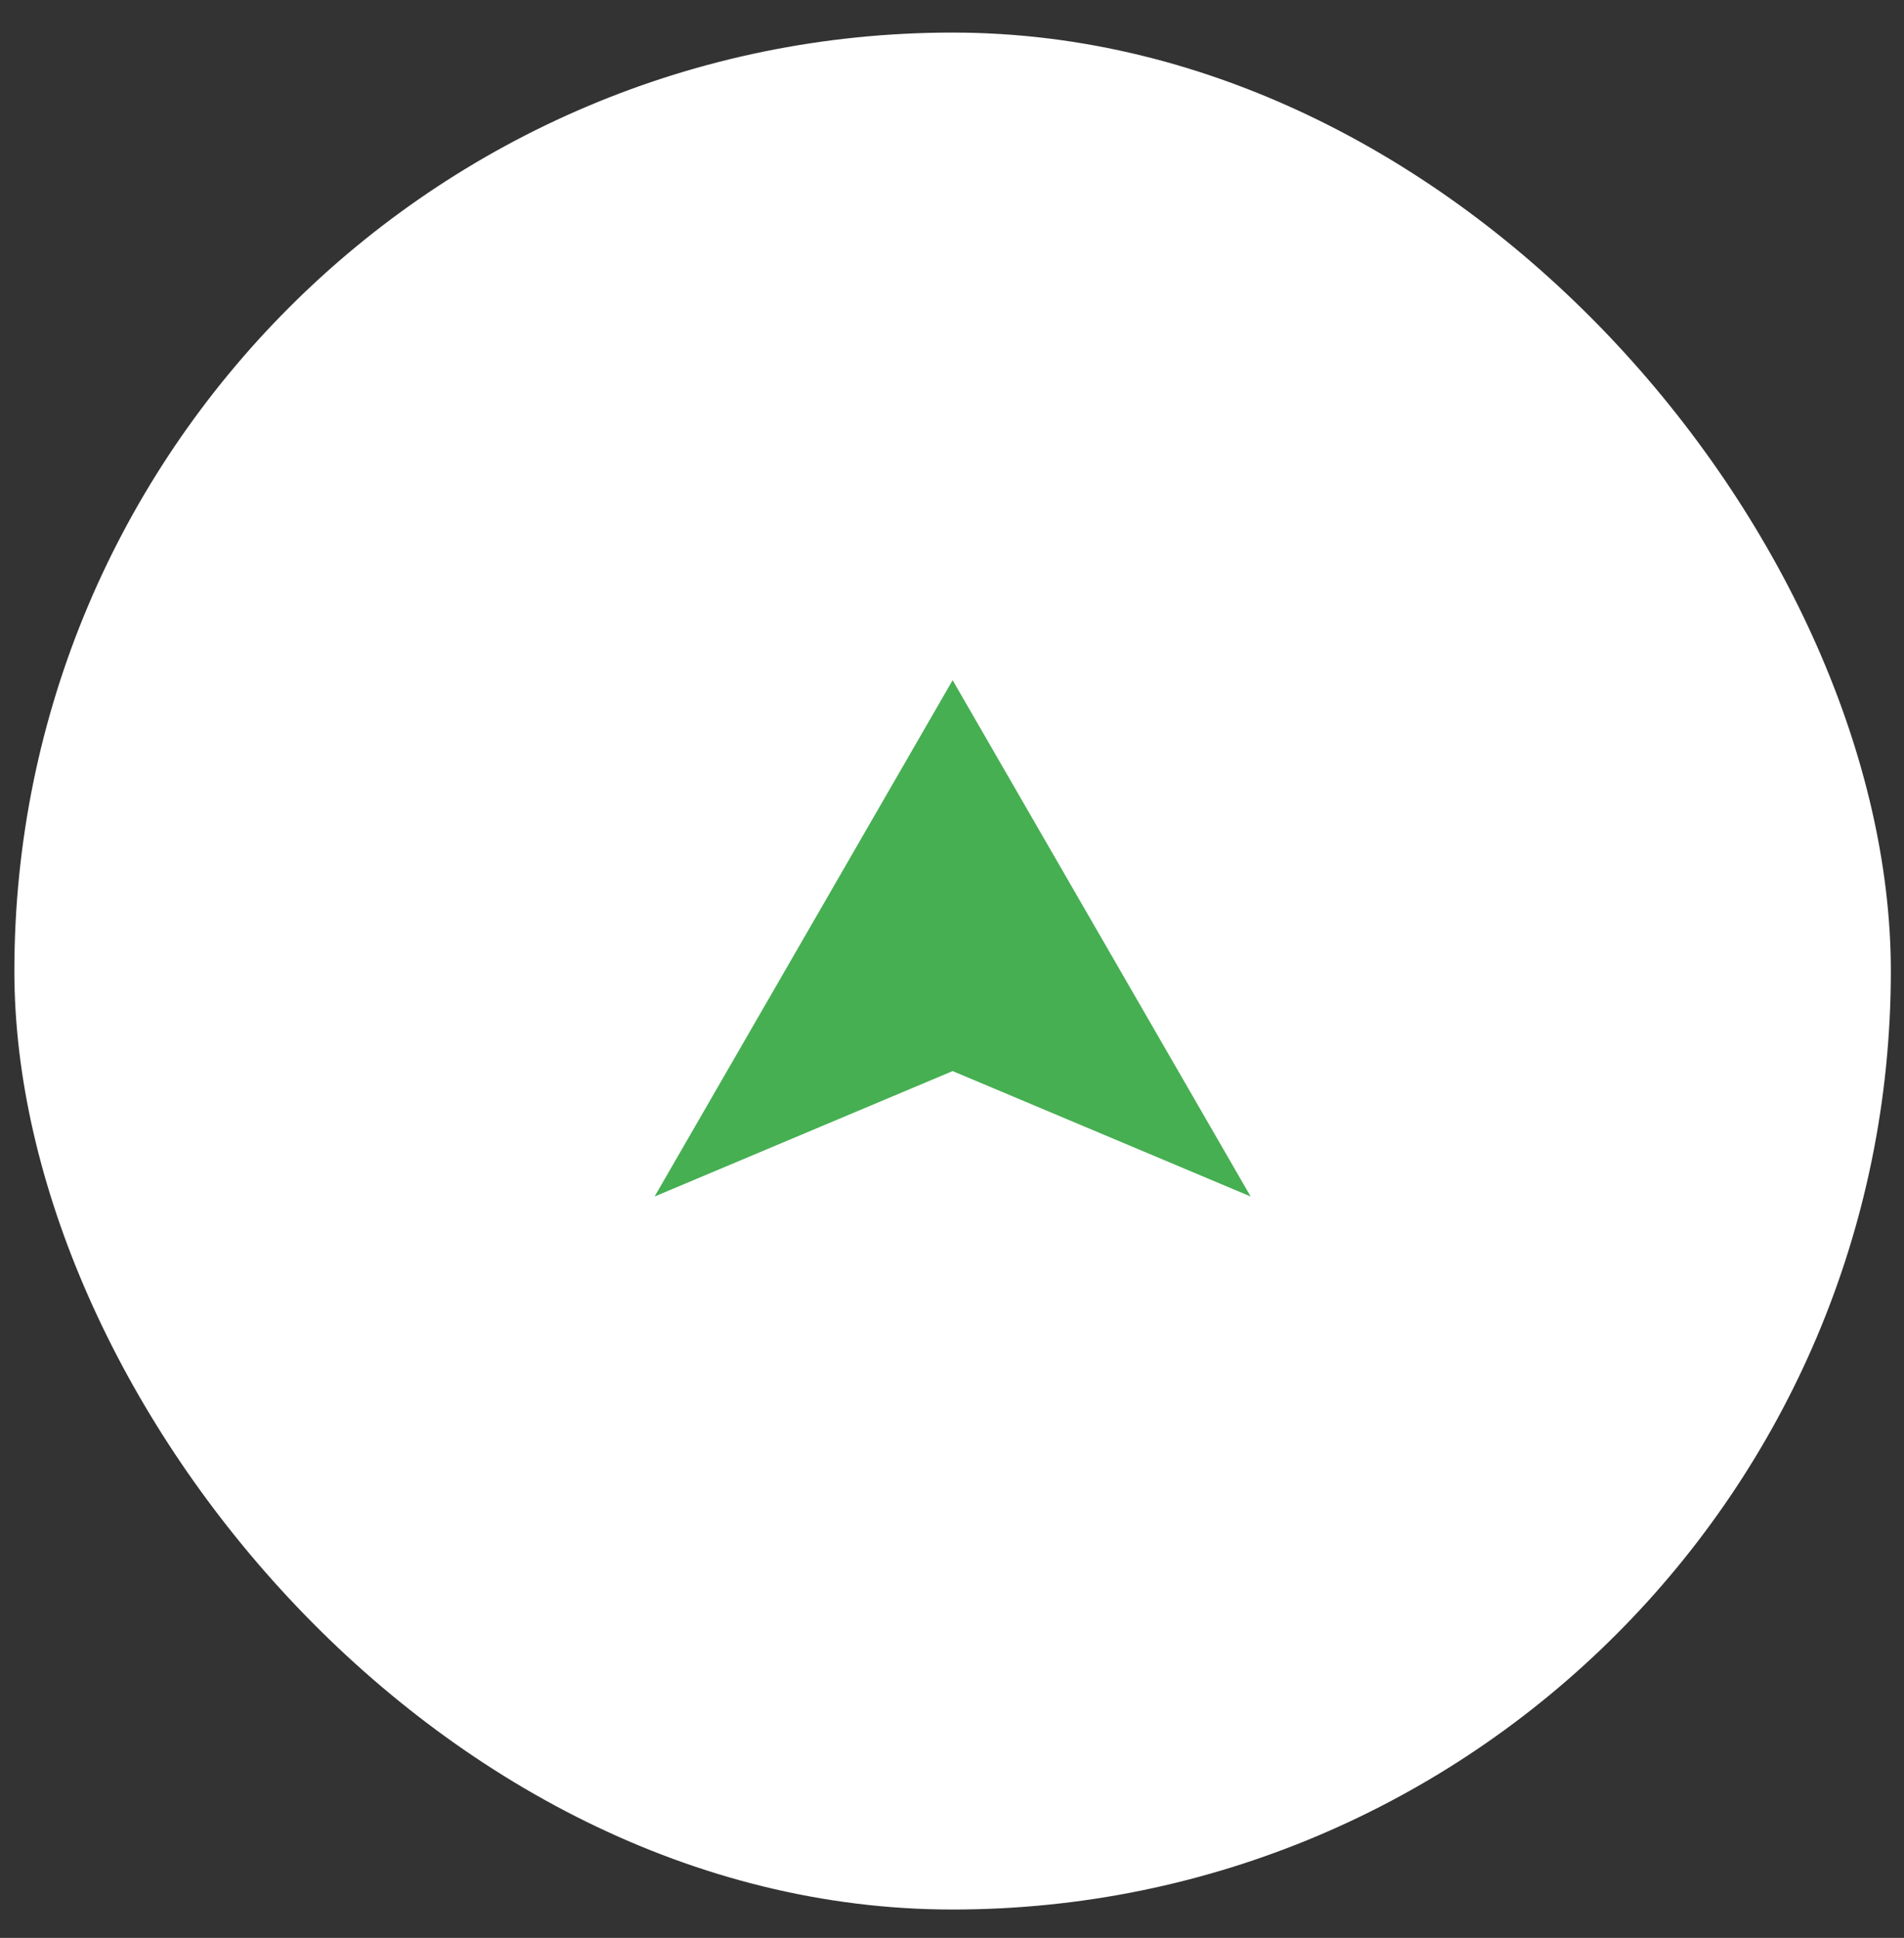 <svg width="57" height="58" viewBox="0 0 57 58" fill="none" xmlns="http://www.w3.org/2000/svg">
<rect x="0" y="0" width="57" height="58" fill="#333333" stroke="none"/>
<rect x="0.93" y="1.475" width="55.176" height="55.176" rx="27.588" fill="#fff" stroke="#fff"/>
<path d="M28.519 20.358L37.441 35.811L28.519 32.057L19.597 35.811L28.519 20.358Z" fill="#46AF52"/>
</svg>
